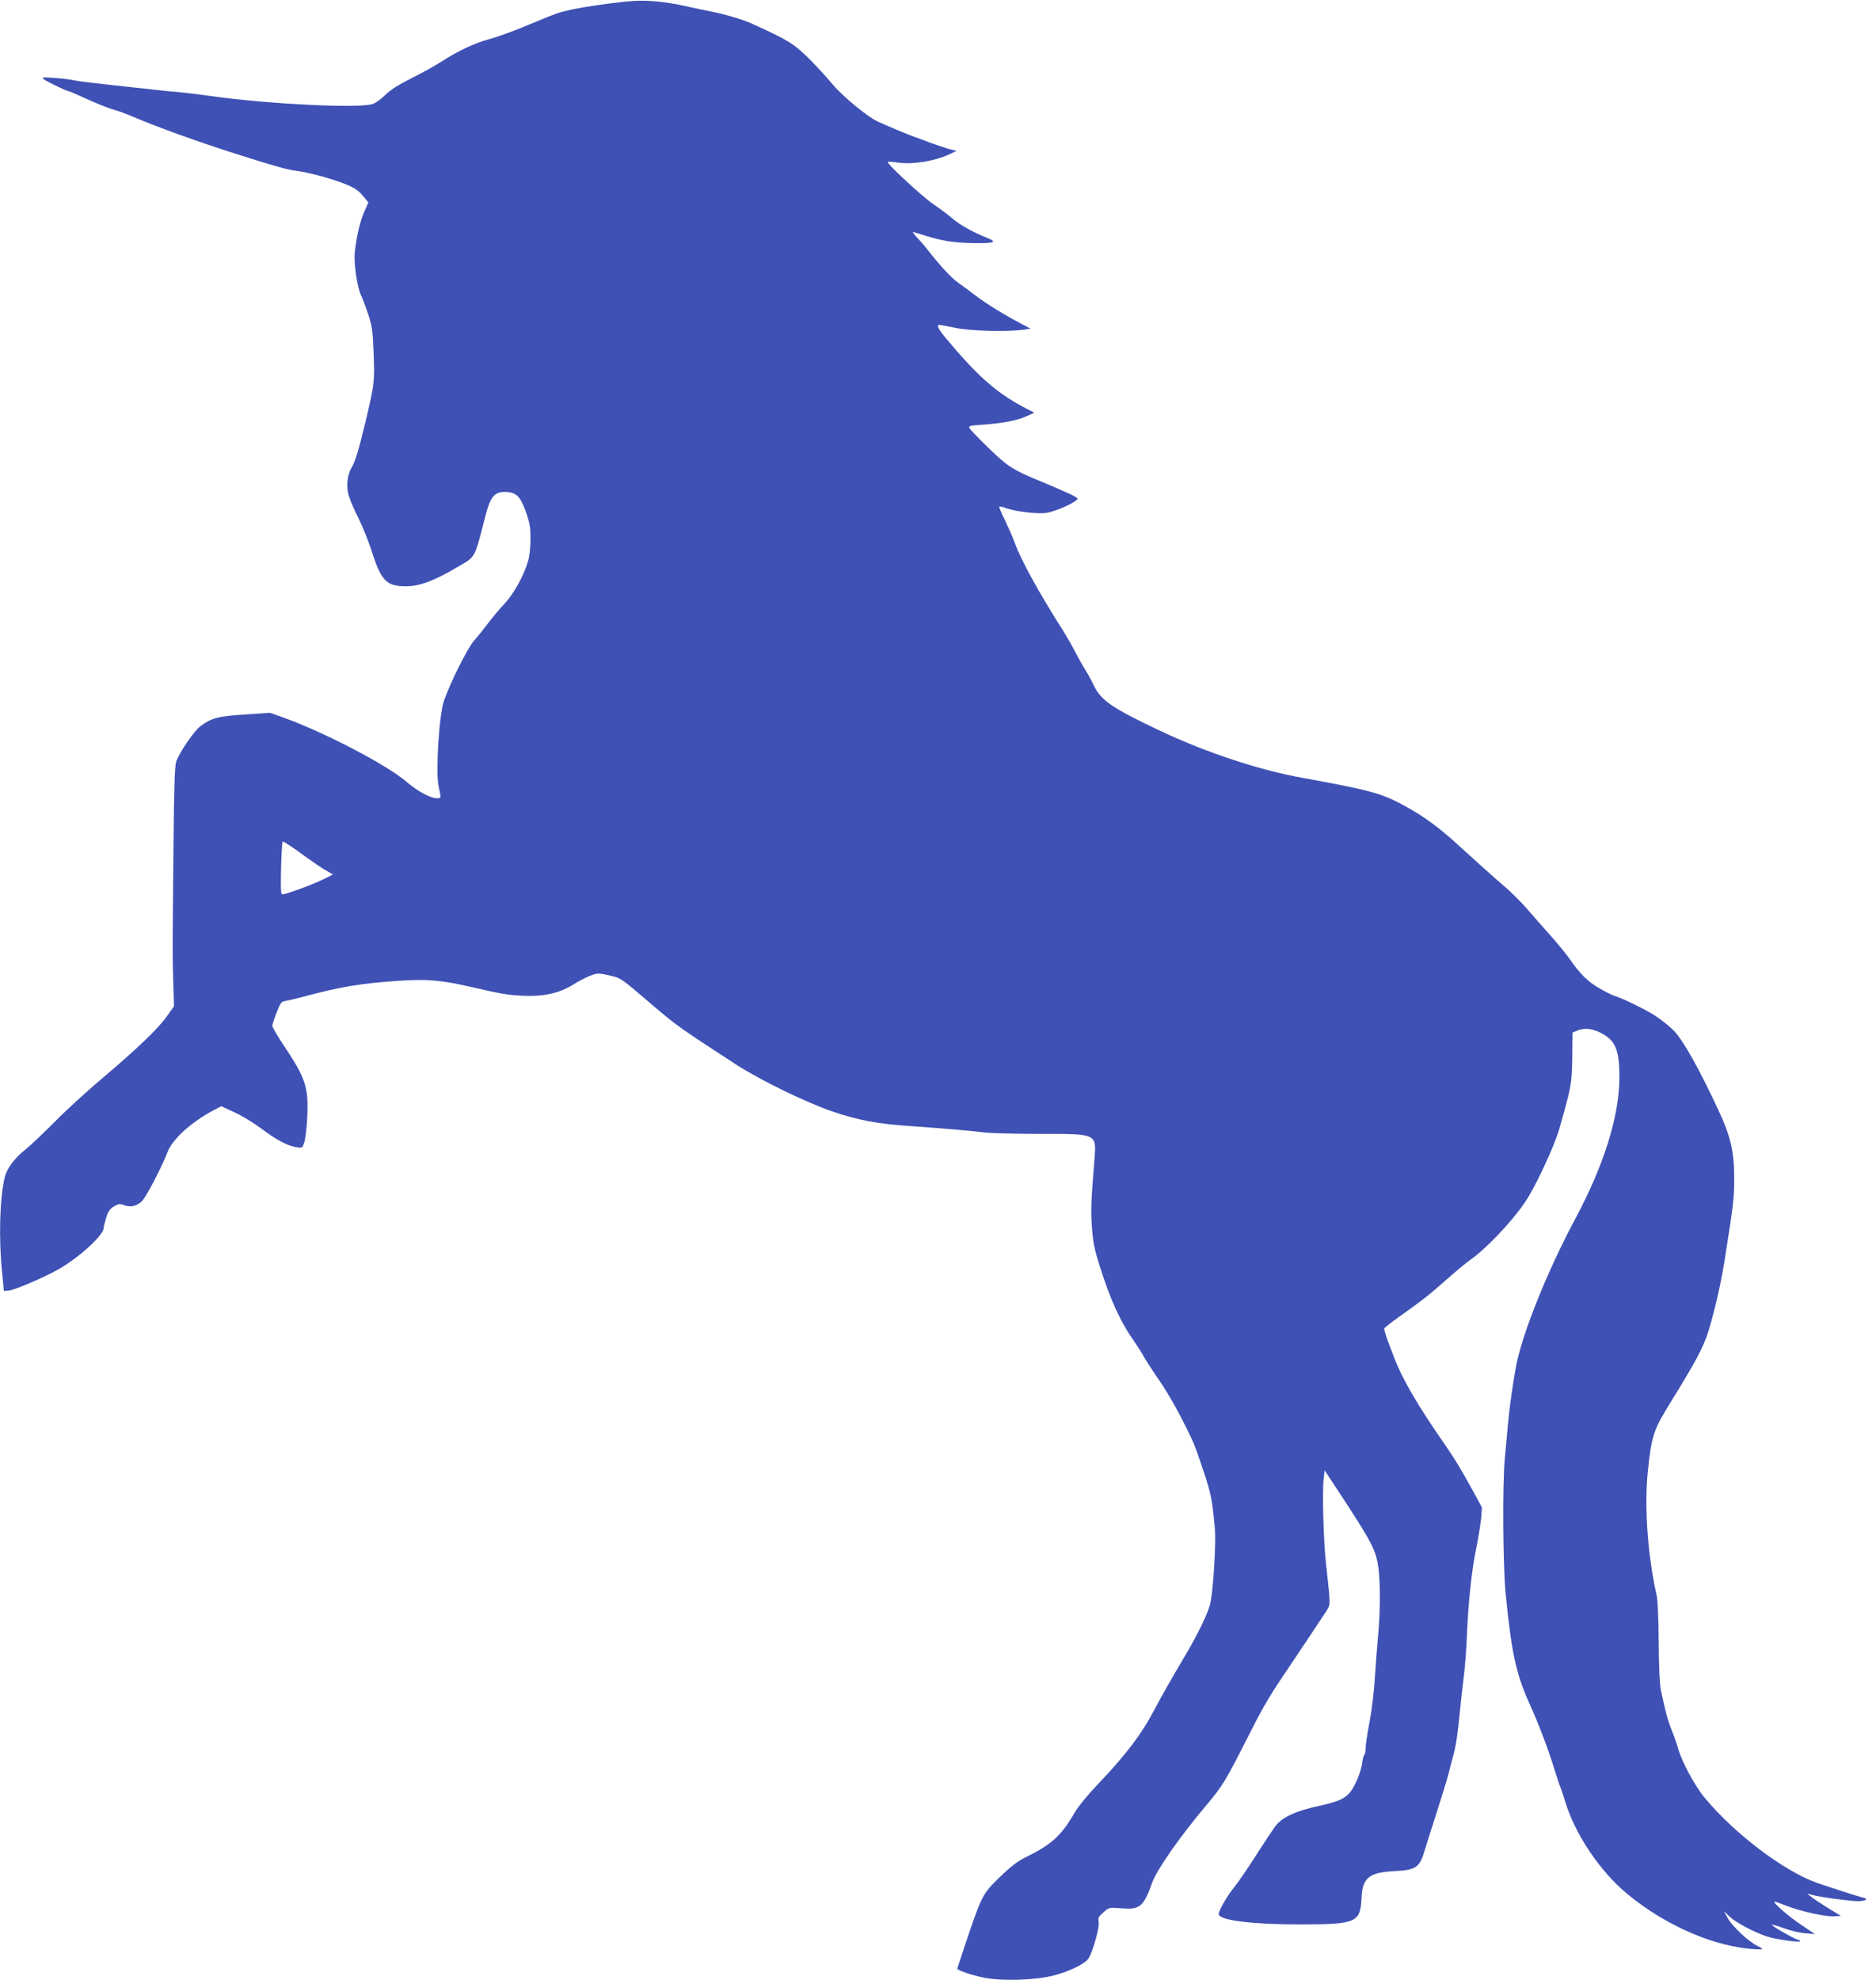 <?xml version="1.0" standalone="no"?>
<!DOCTYPE svg PUBLIC "-//W3C//DTD SVG 20010904//EN"
 "http://www.w3.org/TR/2001/REC-SVG-20010904/DTD/svg10.dtd">
<svg version="1.0" xmlns="http://www.w3.org/2000/svg"
 width="1213pt" height="1280pt" viewBox="0 0 1213 1280"
 preserveAspectRatio="xMidYMid meet">
<g transform="translate(0,1280) scale(0.1,-0.1)"
fill="#3f51b5" stroke="none">
<path d="M4100 12794 c-100 -6 -313 -36 -400 -55 -98 -22 -96 -22 -296 -105
-83 -35 -191 -74 -240 -87 -97 -26 -201 -75 -309 -145 -38 -25 -126 -73 -195
-108 -87 -44 -138 -76 -169 -108 -25 -25 -61 -51 -80 -58 -85 -30 -670 -2
-1047 51 -76 11 -173 22 -214 26 -41 3 -113 10 -160 16 -47 5 -170 19 -275 30
-104 11 -209 24 -232 29 -23 6 -81 13 -130 16 -82 6 -87 5 -67 -10 22 -16 147
-76 159 -76 3 0 30 -11 58 -24 123 -56 195 -85 236 -96 25 -7 74 -25 110 -40
152 -66 427 -165 671 -243 271 -86 341 -105 400 -112 80 -10 233 -52 317 -87
55 -22 82 -41 109 -73 l36 -44 -26 -58 c-28 -63 -51 -164 -62 -264 -7 -71 16
-232 41 -279 8 -15 28 -69 45 -119 27 -81 30 -108 36 -258 7 -179 4 -200 -51
-433 -45 -187 -68 -264 -90 -300 -30 -49 -38 -123 -20 -184 8 -28 37 -95 65
-150 27 -56 63 -146 81 -201 62 -198 97 -235 222 -235 92 0 185 35 348 132
104 61 97 47 166 316 32 128 59 162 125 162 73 0 101 -25 137 -125 26 -73 31
-100 31 -179 0 -55 -6 -114 -16 -145 -27 -93 -94 -213 -154 -276 -31 -33 -78
-89 -105 -125 -27 -36 -66 -85 -88 -109 -41 -45 -156 -274 -196 -390 -32 -92
-55 -461 -35 -554 17 -81 18 -77 -12 -77 -41 0 -124 45 -194 105 -127 110
-536 323 -799 417 l-85 30 -163 -11 c-175 -11 -217 -23 -288 -76 -42 -32 -138
-174 -156 -230 -9 -29 -14 -174 -17 -530 -7 -711 -7 -705 -2 -885 l5 -165 -46
-65 c-60 -83 -187 -205 -417 -400 -101 -85 -241 -213 -311 -285 -71 -71 -156
-152 -189 -178 -67 -53 -118 -121 -131 -176 -33 -139 -40 -395 -17 -621 l11
-115 32 2 c37 3 240 90 327 141 133 77 286 218 286 263 0 6 7 35 16 65 12 41
23 58 49 74 31 19 39 20 68 9 40 -14 73 -8 110 21 26 20 129 216 171 324 32
83 154 193 299 270 l48 25 86 -40 c48 -22 125 -69 172 -104 98 -74 169 -112
227 -121 40 -6 40 -5 52 33 7 21 16 97 19 168 8 188 -11 246 -153 458 -41 61
-74 118 -73 126 0 9 13 48 28 86 22 58 31 71 51 73 14 2 66 14 115 27 249 67
378 88 627 105 178 12 272 4 463 -40 194 -45 236 -52 335 -57 132 -7 240 17
326 72 31 20 79 45 107 56 49 19 54 20 124 4 79 -18 71 -12 279 -190 162 -138
178 -149 544 -387 158 -102 456 -247 625 -304 161 -55 294 -80 495 -93 212
-15 401 -31 488 -42 40 -5 202 -9 358 -9 373 0 364 4 350 -174 -21 -257 -23
-315 -16 -425 7 -99 15 -142 50 -253 69 -220 134 -363 226 -493 23 -33 49 -74
58 -92 9 -17 52 -84 96 -148 71 -101 166 -276 228 -415 11 -25 41 -110 67
-190 46 -138 54 -179 71 -370 7 -82 -10 -370 -28 -465 -11 -62 -80 -206 -174
-363 -78 -131 -140 -241 -180 -316 -92 -177 -189 -305 -389 -515 -56 -59 -115
-132 -133 -163 -88 -154 -153 -213 -324 -296 -47 -23 -94 -59 -162 -125 -115
-112 -116 -113 -231 -455 -25 -74 -45 -136 -45 -138 0 -11 94 -43 175 -59 115
-23 331 -16 450 15 95 24 202 76 222 108 28 41 74 204 67 237 -5 27 0 36 31
63 36 32 37 32 114 26 122 -10 144 8 201 166 33 88 180 299 350 500 103 122
125 158 263 430 120 236 132 257 322 538 82 123 165 247 183 275 38 59 37 31
5 327 -16 152 -24 459 -14 545 l6 50 90 -137 c217 -330 242 -378 258 -496 13
-96 12 -295 -3 -442 -5 -52 -14 -169 -20 -260 -5 -93 -21 -221 -35 -294 -14
-70 -25 -145 -25 -166 0 -22 -4 -41 -9 -44 -4 -3 -11 -29 -14 -58 -4 -29 -22
-85 -42 -125 -45 -92 -81 -113 -240 -148 -146 -31 -238 -74 -280 -132 -16 -22
-73 -107 -125 -189 -52 -81 -113 -171 -136 -199 -48 -58 -104 -155 -104 -178
0 -40 209 -67 514 -67 382 0 402 9 410 179 7 122 51 157 209 165 146 8 166 22
201 141 10 33 44 141 76 240 32 99 66 209 75 245 9 36 22 88 30 115 19 66 32
155 45 295 6 63 17 165 25 225 8 61 17 180 20 265 9 215 30 413 60 560 14 69
28 157 32 195 l5 70 -54 100 c-82 149 -125 220 -187 309 -172 247 -272 418
-325 556 -16 41 -32 84 -36 95 -13 31 -30 87 -30 96 0 4 42 38 93 74 153 109
201 146 312 245 59 52 124 106 144 120 104 71 274 248 364 382 63 92 190 364
220 473 78 274 81 292 83 460 l2 160 29 12 c46 20 96 15 154 -14 95 -49 120
-110 120 -289 -1 -250 -100 -567 -286 -914 -183 -342 -347 -753 -384 -960 -24
-138 -41 -260 -51 -370 -6 -63 -15 -162 -20 -219 -16 -163 -12 -692 5 -871 38
-383 68 -520 151 -705 71 -158 128 -311 175 -465 11 -36 24 -74 29 -85 5 -11
18 -51 30 -90 63 -210 223 -449 399 -596 250 -208 572 -347 836 -360 51 -2 51
0 8 22 -58 28 -163 127 -192 180 l-24 44 39 -37 c39 -36 149 -95 234 -125 56
-19 220 -43 220 -31 0 4 -5 8 -12 8 -17 0 -181 94 -171 97 5 2 40 -8 78 -22
37 -14 98 -29 134 -32 l66 -6 -90 61 c-82 55 -180 140 -172 149 2 2 35 -10 73
-25 89 -36 258 -74 314 -70 l43 3 -84 51 c-46 29 -95 61 -109 73 l-25 20 35
-9 c49 -14 243 -40 295 -40 48 0 69 15 32 23 -25 5 -211 65 -300 96 -211 74
-536 320 -726 551 -63 76 -148 235 -171 318 -6 24 -24 76 -40 115 -27 68 -41
118 -71 262 -8 38 -13 151 -14 310 -1 155 -6 271 -14 305 -58 261 -80 572 -56
802 24 228 35 262 150 448 162 263 205 343 239 447 36 112 82 308 105 453 59
372 64 408 64 540 0 179 -22 272 -103 446 -126 270 -225 445 -285 509 -28 29
-83 73 -123 99 -67 43 -214 114 -270 131 -13 4 -54 25 -92 47 -72 41 -126 94
-190 188 -21 30 -78 100 -127 155 -49 55 -119 134 -154 175 -36 41 -98 103
-139 138 -77 66 -161 141 -310 277 -114 104 -207 172 -315 233 -168 94 -230
111 -680 193 -284 51 -622 163 -920 303 -313 148 -385 197 -432 294 -15 32
-42 81 -60 109 -18 29 -46 80 -63 113 -17 34 -50 91 -73 128 -158 248 -280
469 -317 577 -10 28 -37 89 -60 138 -24 48 -41 89 -39 92 3 2 23 -2 44 -10 68
-23 197 -38 258 -31 57 7 198 70 204 91 3 10 -60 39 -242 115 -176 72 -212 96
-333 214 -63 61 -118 118 -123 128 -8 14 1 17 79 22 131 9 221 26 284 53 l56
25 -75 39 c-172 92 -294 200 -494 439 -50 60 -66 90 -46 90 7 0 55 -9 107 -20
98 -20 324 -26 435 -12 l49 7 -64 34 c-107 56 -229 132 -289 178 -31 24 -81
61 -111 82 -48 33 -120 111 -209 225 -13 17 -40 48 -60 69 -19 20 -32 37 -28
37 5 0 43 -11 85 -25 96 -30 174 -43 277 -46 157 -4 191 4 123 31 -90 35 -180
85 -228 126 -30 26 -86 68 -125 94 -71 48 -304 264 -295 273 3 2 32 1 65 -4
95 -14 236 9 330 52 l50 23 -50 13 c-27 8 -84 27 -125 42 -41 16 -88 33 -105
39 -34 12 -145 58 -225 94 -68 30 -227 161 -295 241 -99 117 -201 220 -259
259 -51 35 -117 69 -271 138 -54 24 -165 57 -250 74 -38 7 -122 25 -185 39
-120 26 -226 36 -320 31z m-2225 -5461 c22 -14 72 -49 110 -78 39 -28 92 -64
119 -80 l49 -28 -58 -29 c-31 -16 -106 -47 -166 -68 -106 -37 -108 -38 -111
-17 -6 42 3 327 10 327 4 0 25 -12 47 -27z"/>
</g>
</svg>
